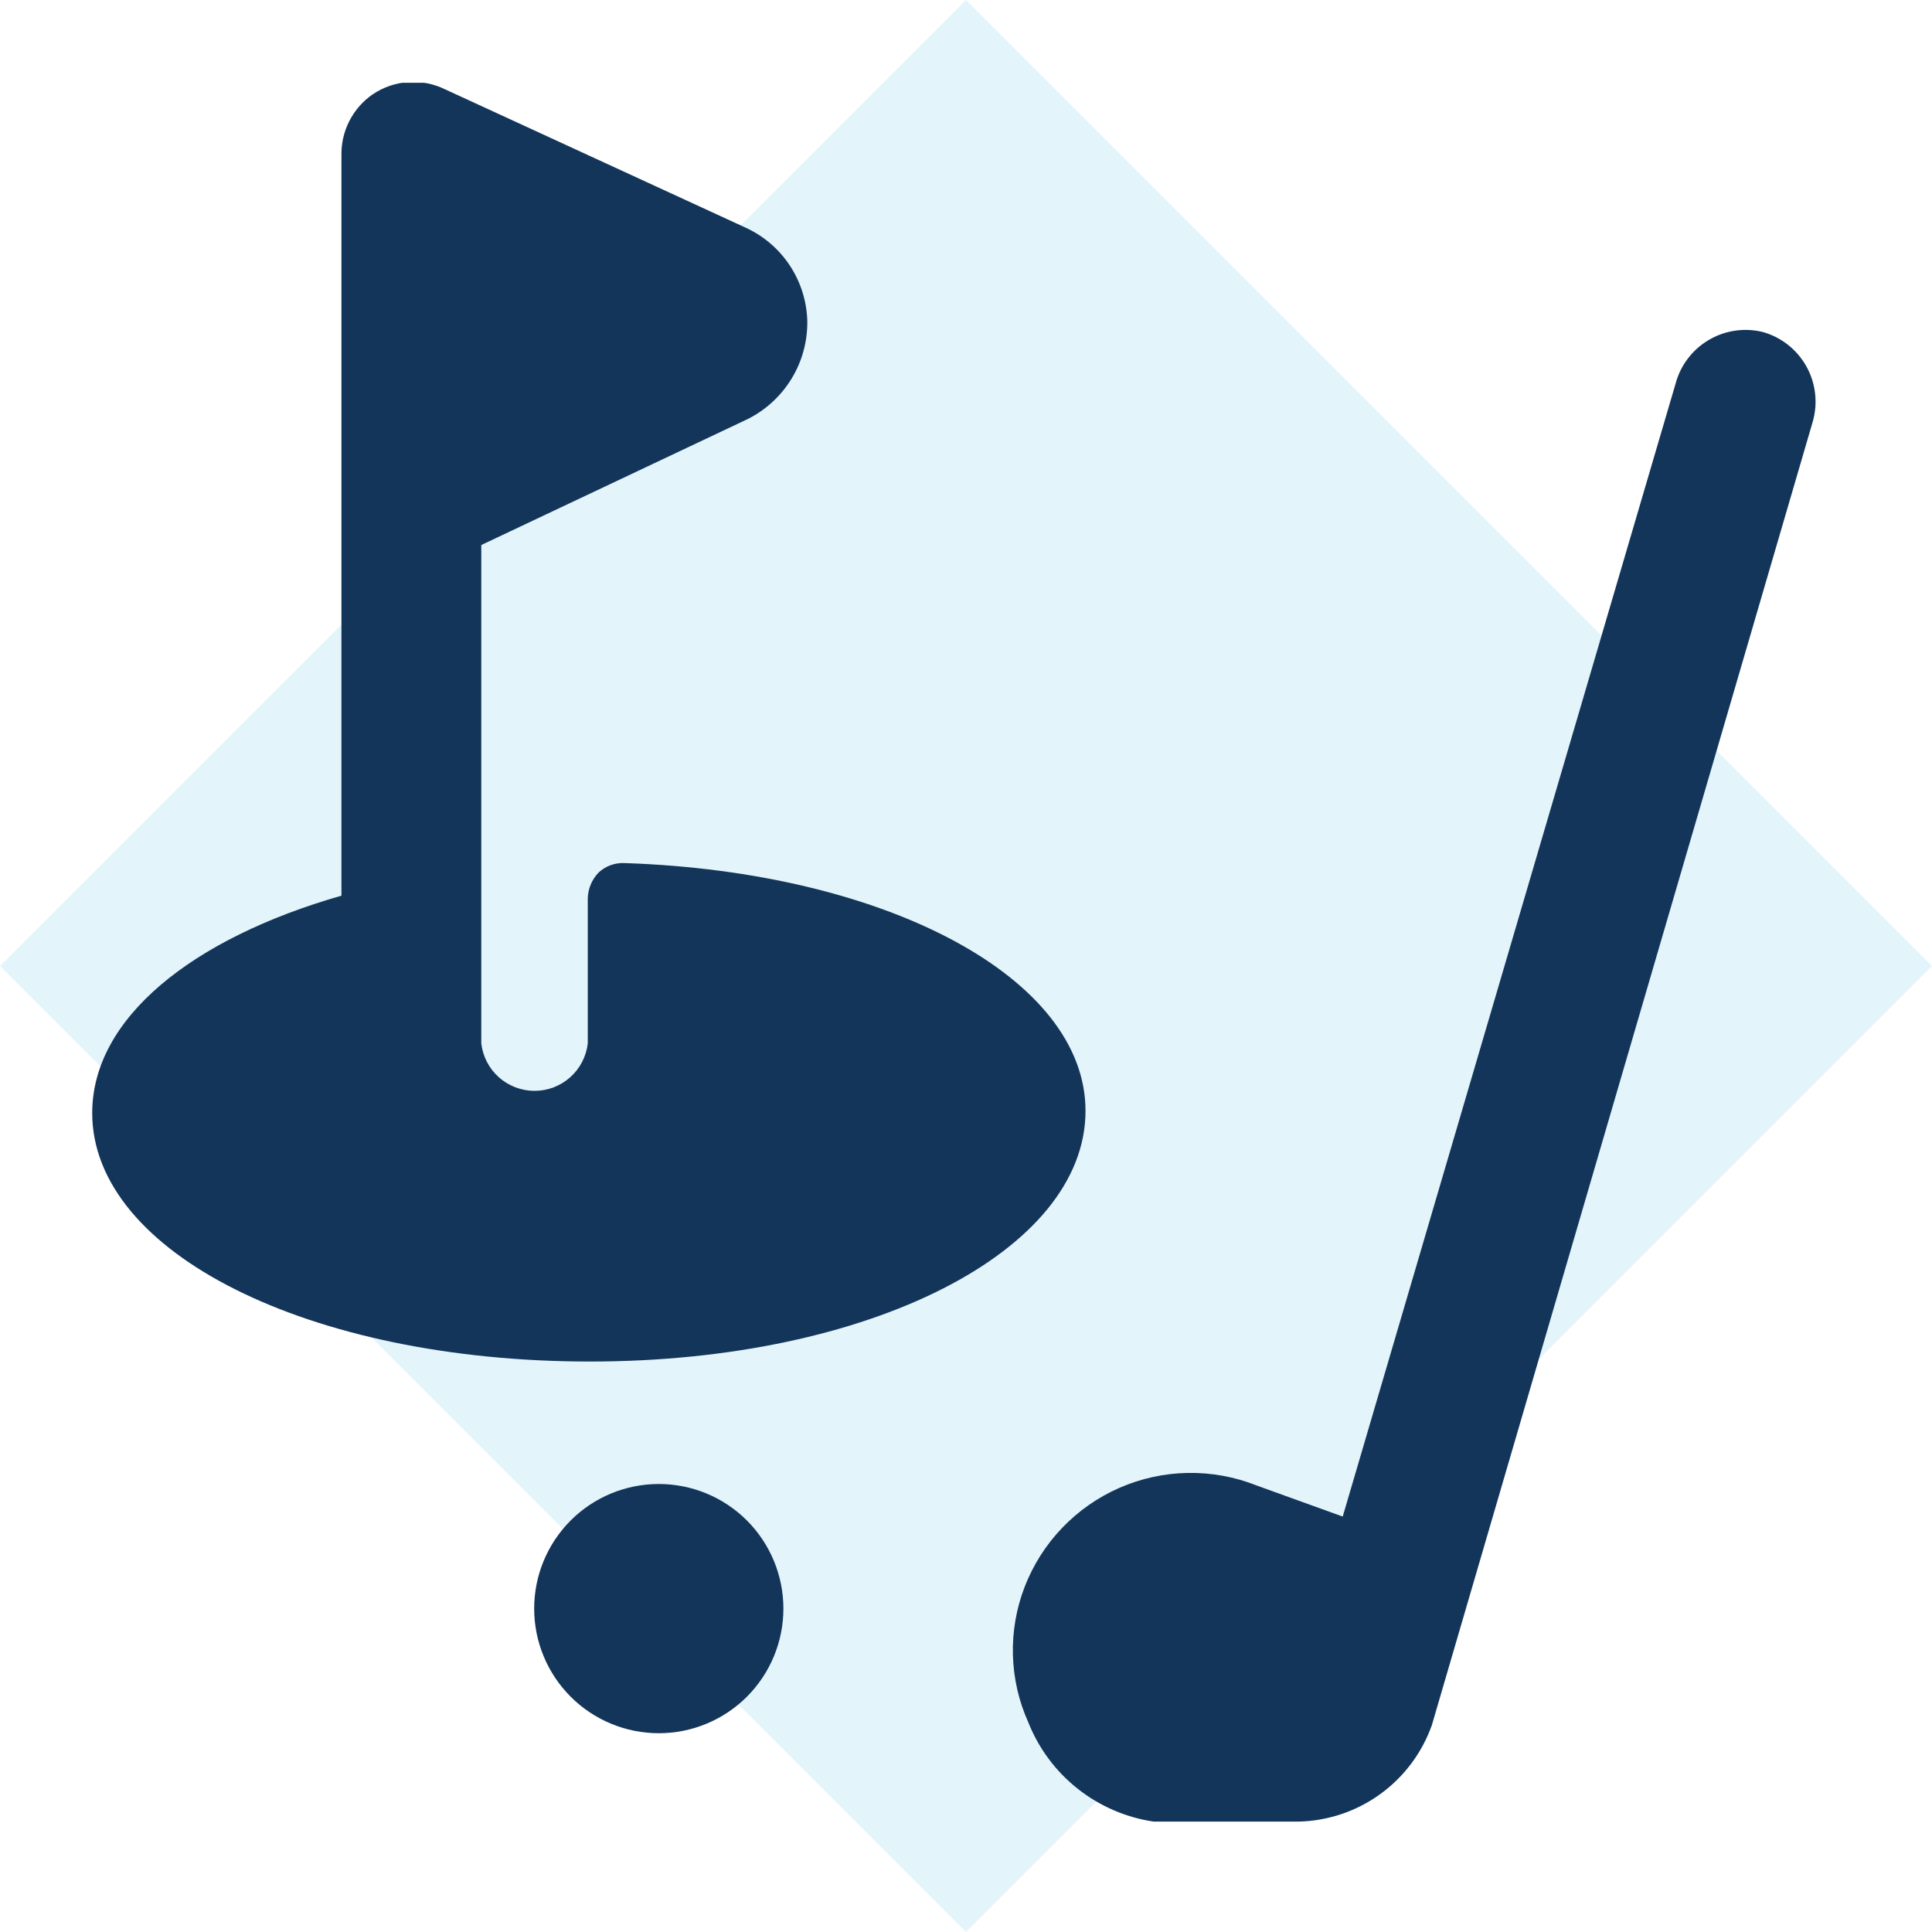 <svg width="70" height="70" viewBox="0 0 70 70" fill="none" xmlns="http://www.w3.org/2000/svg">
<path opacity="0.25" d="M35 0L0 35L35 70L70 35L35 0Z" fill="#90D7F0"/>
<g clip-path="url(#clip0_1701_1403)">
<path d="M19.354 58.283C19.354 59.48 19.83 60.628 20.676 61.475C21.523 62.322 22.672 62.798 23.869 62.798C25.067 62.798 26.215 62.322 27.062 61.475C27.908 60.628 28.384 59.48 28.384 58.283C28.384 57.085 27.908 55.937 27.062 55.09C26.215 54.243 25.067 53.768 23.869 53.768C22.672 53.768 21.523 54.243 20.676 55.09C19.83 55.937 19.354 57.085 19.354 58.283Z" fill="#13355A"/>
<path d="M63.874 12.03C63.231 11.871 62.551 11.961 61.972 12.283C61.393 12.604 60.956 13.132 60.75 13.762L48.649 54.948L45.525 53.82C44.733 53.506 43.886 53.352 43.034 53.367C42.181 53.382 41.341 53.566 40.56 53.907C39.779 54.249 39.073 54.742 38.484 55.358C37.894 55.973 37.433 56.7 37.125 57.495C36.822 58.281 36.677 59.12 36.7 59.962C36.722 60.805 36.911 61.634 37.257 62.403C37.632 63.348 38.249 64.178 39.046 64.809C39.843 65.44 40.792 65.851 41.798 66H47.048C48.112 65.976 49.144 65.629 50.006 65.006C50.869 64.382 51.521 63.511 51.878 62.508L65.685 15.258C65.871 14.59 65.785 13.875 65.446 13.27C65.106 12.665 64.541 12.219 63.874 12.03Z" fill="#13355A"/>
<path d="M39.33 40.248C39.33 35.419 32.085 31.586 22.635 31.271C22.463 31.262 22.29 31.287 22.128 31.346C21.965 31.404 21.817 31.495 21.69 31.612C21.444 31.866 21.303 32.204 21.296 32.557V37.807C21.241 38.28 21.014 38.716 20.658 39.033C20.303 39.349 19.843 39.524 19.367 39.524C18.891 39.524 18.431 39.349 18.076 39.033C17.72 38.716 17.493 38.28 17.438 37.807V19.747L27.098 15.18C27.752 14.85 28.301 14.343 28.682 13.716C29.063 13.09 29.259 12.369 29.25 11.636C29.232 10.919 29.013 10.222 28.619 9.624C28.225 9.025 27.67 8.549 27.019 8.25L16.125 3.236C15.71 3.033 15.249 2.943 14.788 2.975C14.327 3.007 13.883 3.161 13.5 3.42C13.145 3.666 12.856 3.996 12.659 4.381C12.462 4.765 12.363 5.193 12.371 5.625V32.452C6.964 34.001 3.341 36.889 3.341 40.327C3.341 45.394 11.216 49.331 21.375 49.331C31.534 49.331 39.33 45.315 39.33 40.248Z" fill="#13355A"/>
</g>
<defs>
<clipPath id="clip0_1701_1403">
<rect width="63" height="63" fill="white" transform="translate(3 3)"/>
</clipPath>
</defs>
</svg>
